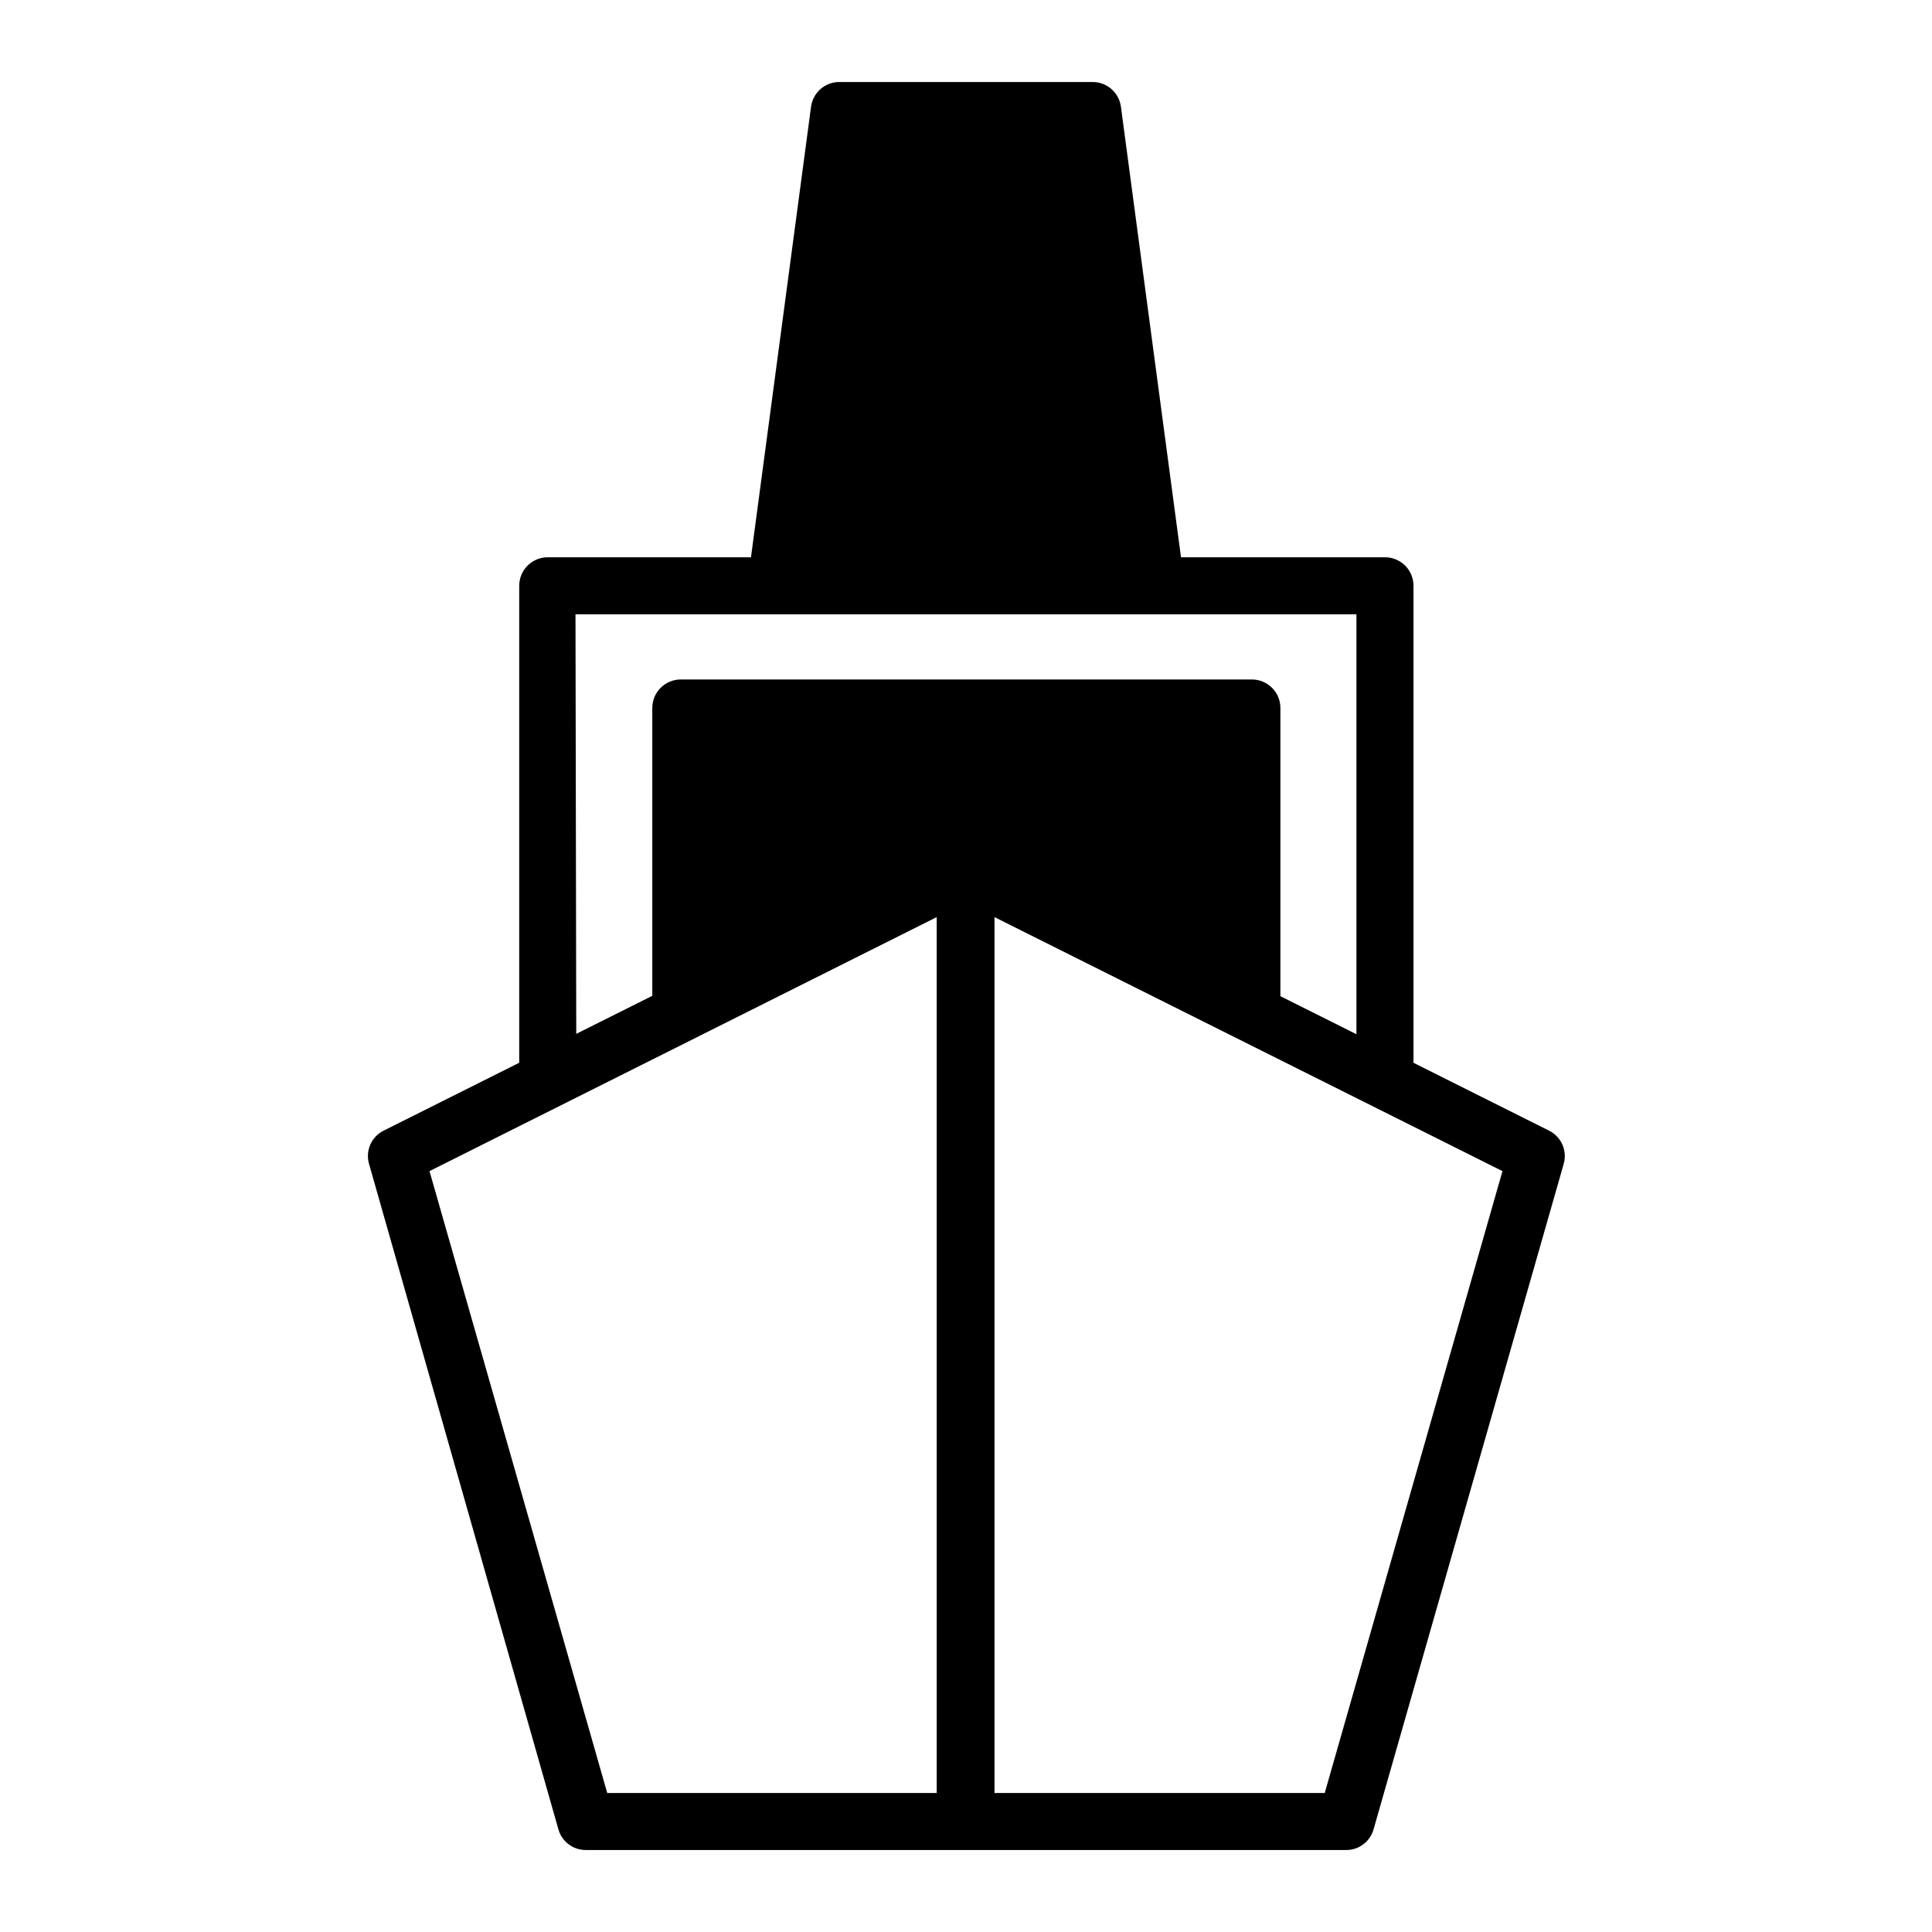 <?xml version="1.0" encoding="UTF-8"?>
<!-- Uploaded to: SVG Repo, www.svgrepo.com, Generator: SVG Repo Mixer Tools -->
<svg fill="#000000" width="800px" height="800px" version="1.1" viewBox="144 144 512 512" xmlns="http://www.w3.org/2000/svg">
 <path d="m291.98 628.78c0.91 3.254 3.879 5.504 7.258 5.492h201.52c3.379 0.012 6.348-2.238 7.254-5.492l50.383-176.33h-0.004c1.012-3.492-0.621-7.203-3.879-8.816l-35.922-17.984v-126.41c0.004-2.043-0.82-3.996-2.281-5.418-1.461-1.422-3.438-2.195-5.477-2.141h-53.855l-15.922-119.4c-0.504-3.738-3.684-6.535-7.457-6.551h-67.207c-3.773 0.016-6.953 2.812-7.457 6.551l-15.918 119.4h-53.859c-4.172 0-7.559 3.383-7.559 7.559v126.4l-35.922 17.984 0.004 0.004c-3.258 1.613-4.894 5.324-3.883 8.816zm250.19-174.42-47.105 164.8h-87.512v-232.11zm-245.66-147.57h206.96v111.29l-20.152-10.078v-76.375c0-4.176-3.383-7.559-7.559-7.559h-151.34c-4.172 0-7.555 3.383-7.555 7.559v76.277l-20.152 10.078zm95.723 80.258v232.11h-87.309l-47.105-164.8z"/>
</svg>